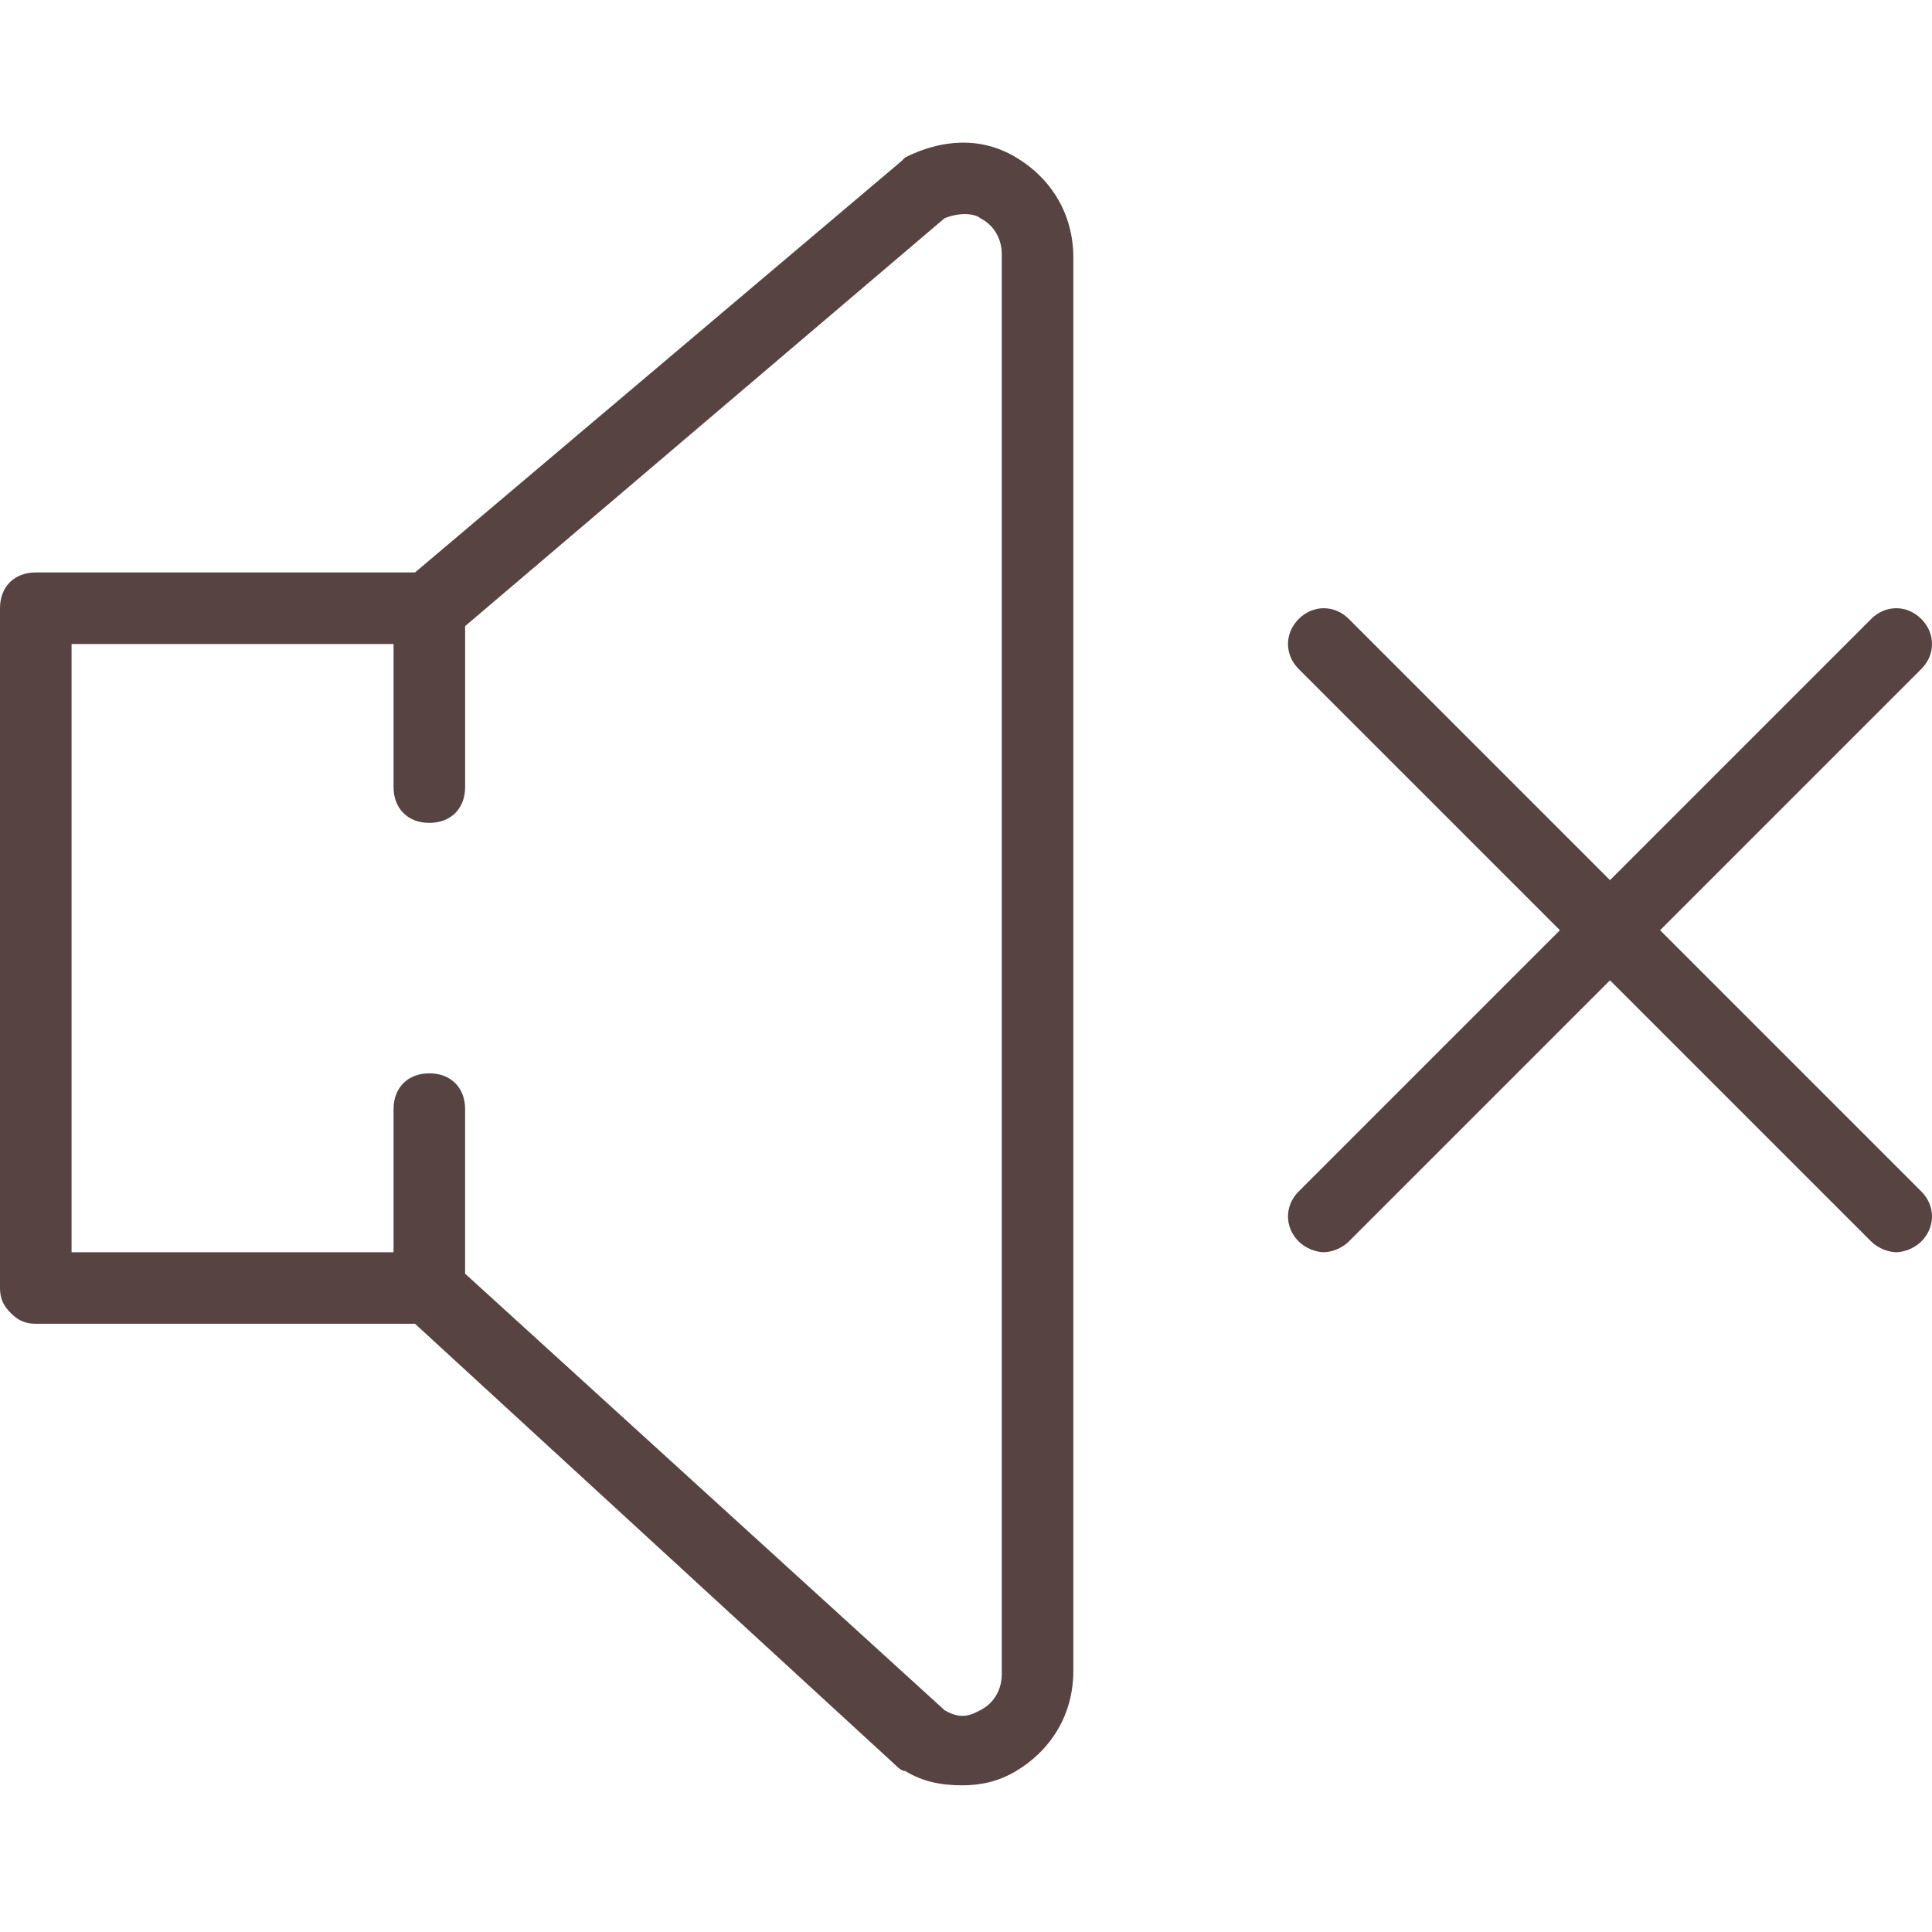 <?xml version="1.0" encoding="utf-8"?>
<!-- Generator: Adobe Illustrator 22.1.0, SVG Export Plug-In . SVG Version: 6.00 Build 0)  -->
<svg version="1.1" id="Capa_1" xmlns="http://www.w3.org/2000/svg" xmlns:xlink="http://www.w3.org/1999/xlink" x="0px" y="0px"
	 width="54px" height="54px" viewBox="0 0 54 54" style="enable-background:new 0 0 54 54;" xml:space="preserve">
<style type="text/css">
	.st0{fill:#564342;}
</style>
<g>
	<path class="st0" d="M46.4,26l7.3-7.3c0.4-0.4,0.4-1,0-1.4s-1-0.4-1.4,0L45,24.6l-7.3-7.3c-0.4-0.4-1-0.4-1.4,0s-0.4,1,0,1.4
		l7.3,7.3l-7.3,7.3c-0.4,0.4-0.4,1,0,1.4c0.2,0.2,0.5,0.3,0.7,0.3s0.5-0.1,0.7-0.3l7.3-7.3l7.3,7.3c0.2,0.2,0.5,0.3,0.7,0.3
		s0.5-0.1,0.7-0.3c0.4-0.4,0.4-1,0-1.4L46.4,26z"/>
	<path class="st0" d="M28.4,4.4c-1-0.6-2.1-0.5-3.1,0c0,0-0.1,0.1-0.1,0.1L11.6,16H1c-0.6,0-1,0.4-1,1v19c0,0.3,0.1,0.5,0.3,0.7
		S0.7,37,1,37l10.6,0l13.5,12.4c0,0,0.1,0.1,0.2,0.1c0.5,0.3,1,0.4,1.6,0.4c0.5,0,1-0.1,1.5-0.4c1-0.6,1.6-1.6,1.6-2.8V7.2
		C30,6,29.4,5,28.4,4.4z M28,46.8c0,0.4-0.2,0.8-0.6,1c-0.2,0.1-0.5,0.3-1,0L13,35.6V31c0-0.6-0.4-1-1-1s-1,0.4-1,1v4l-9,0V18h9v4
		c0,0.6,0.4,1,1,1s1-0.4,1-1v-4.5L26.4,6.1c0.5-0.2,0.9-0.1,1,0c0.4,0.2,0.6,0.6,0.6,1V46.8z"/>
</g>
</svg>
